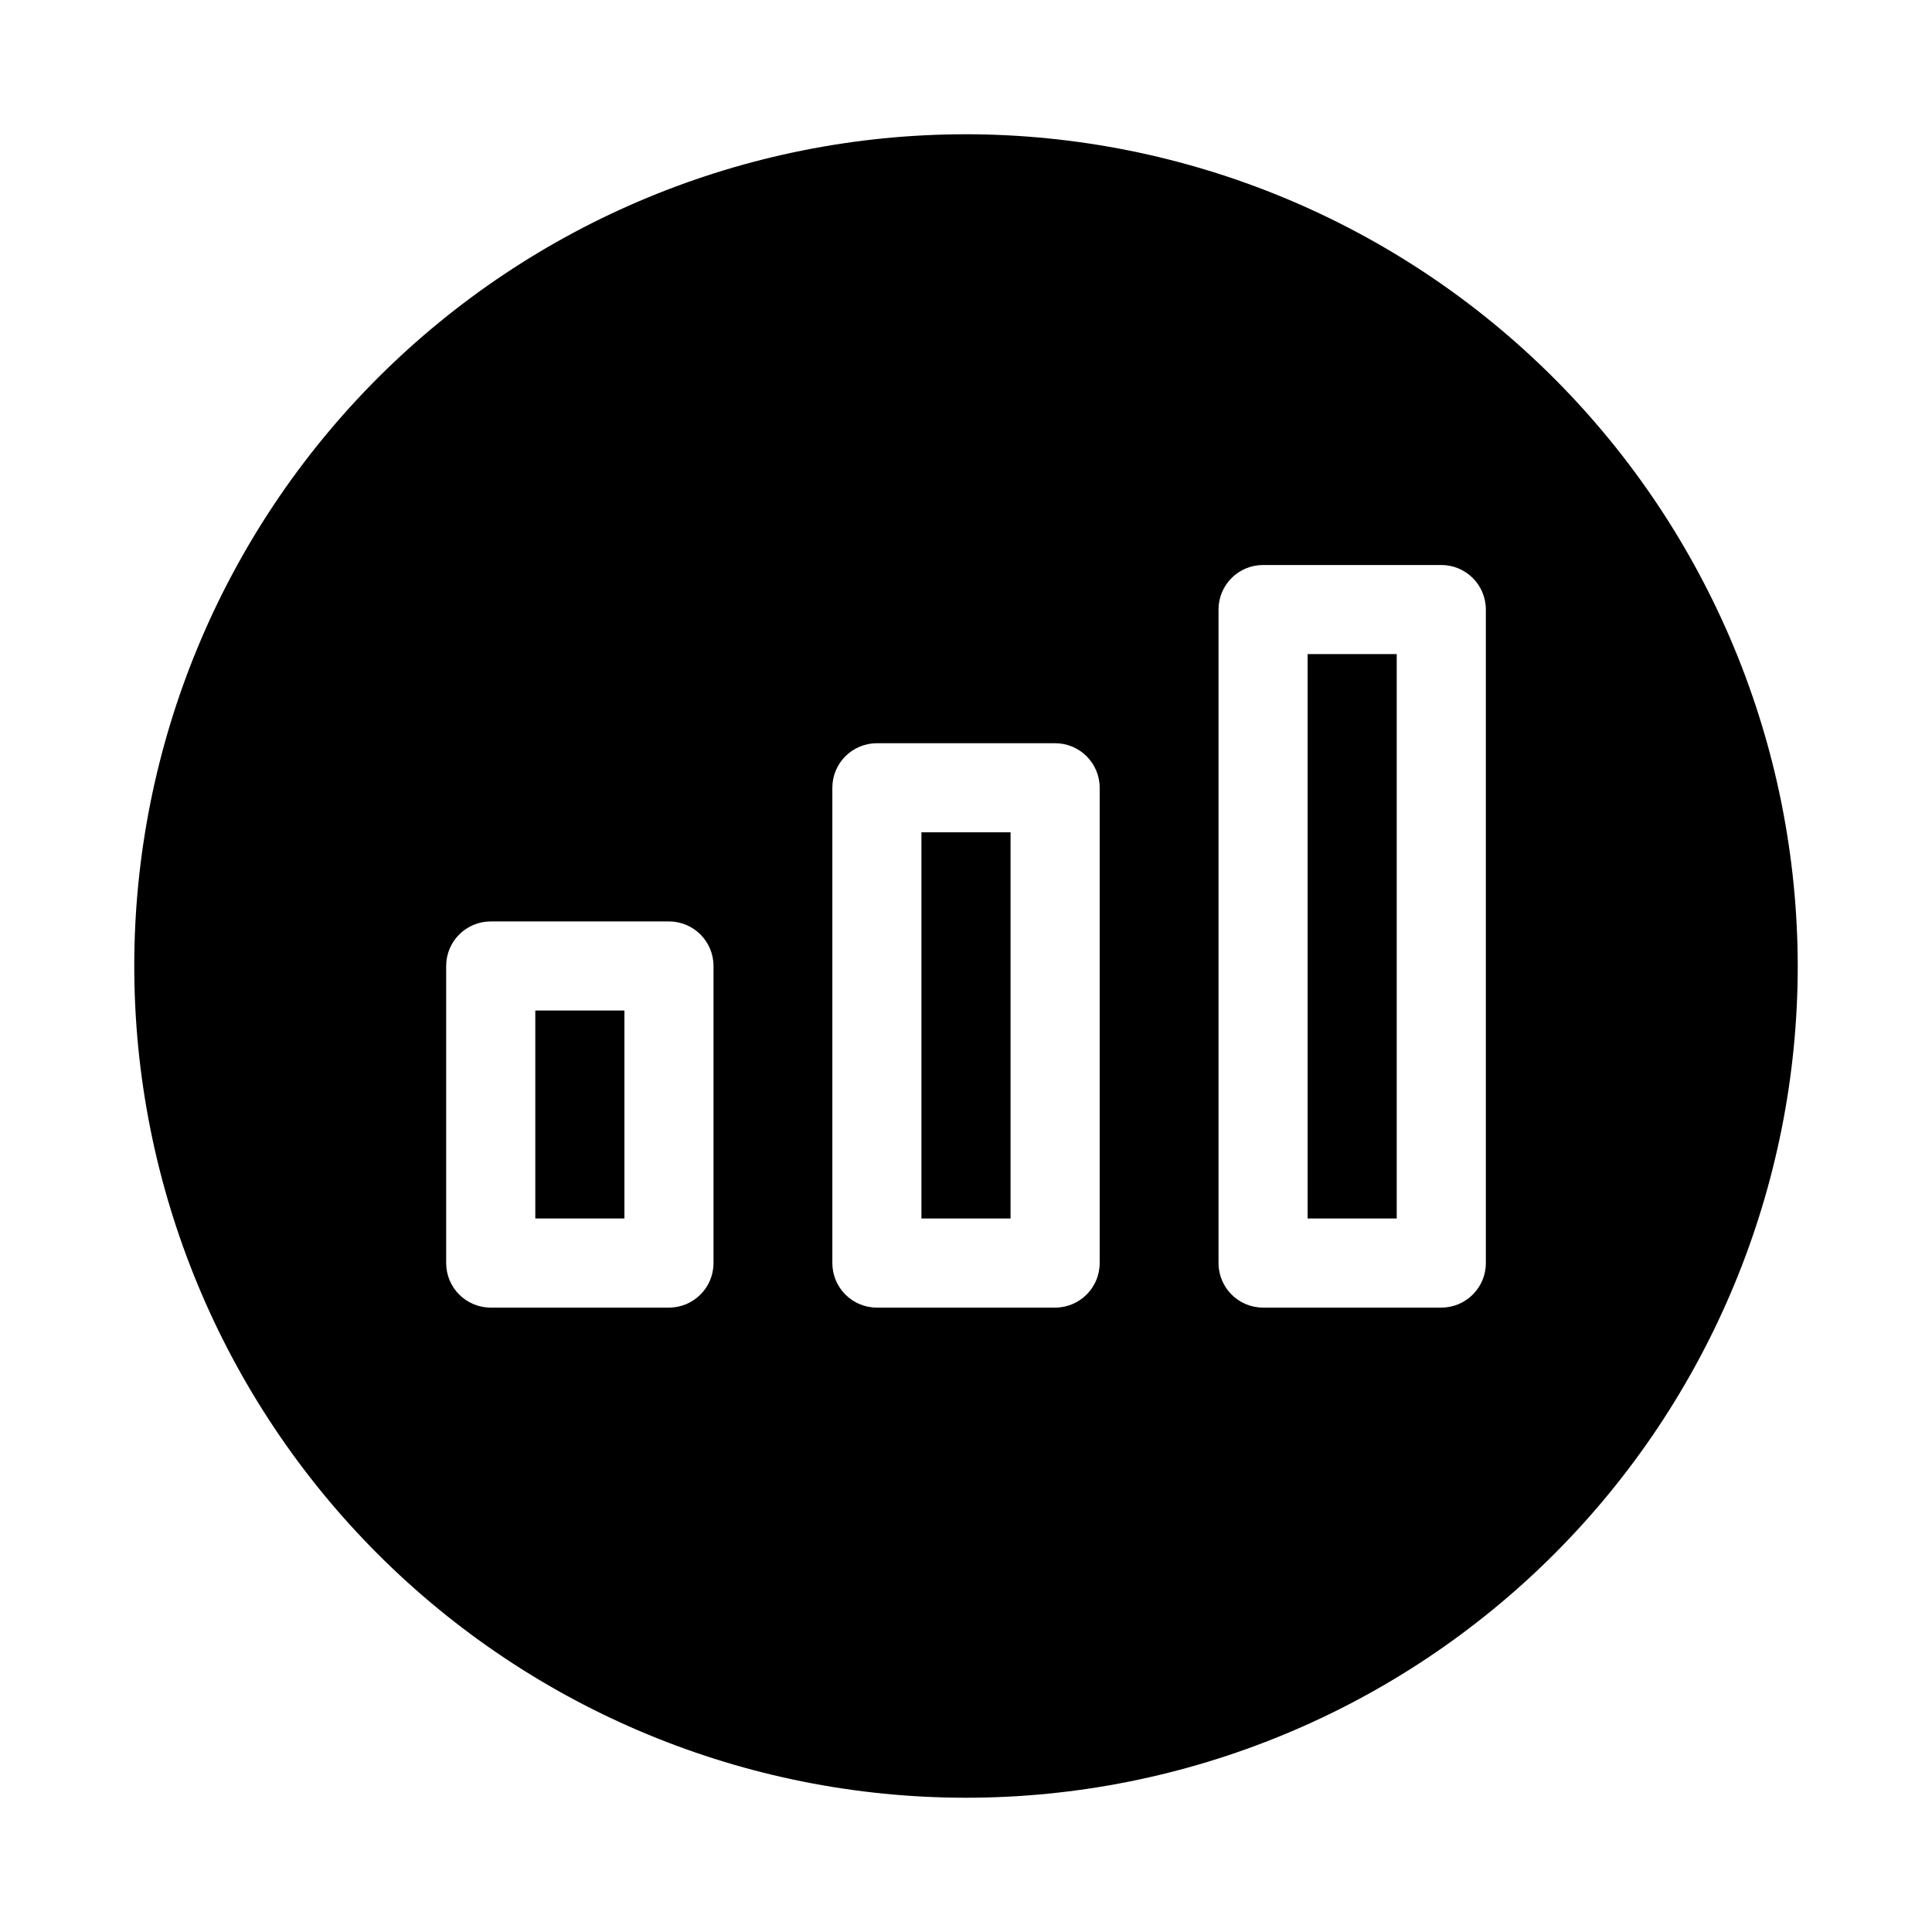 <?xml version="1.0" encoding="UTF-8"?>
<!-- Uploaded to: SVG Repo, www.svgrepo.com, Generator: SVG Repo Mixer Tools -->
<svg fill="#000000" width="800px" height="800px" version="1.1" viewBox="144 144 512 512" xmlns="http://www.w3.org/2000/svg">
 <g>
  <path d="m490.53 317.34h23.617v149.57h-23.617z"/>
  <path d="m388.19 364.57h23.617v102.34h-23.617z"/>
  <path d="m400 179.58c-58.461 0-114.52 23.223-155.86 64.559s-64.559 97.398-64.559 155.86c0 58.457 23.223 114.52 64.559 155.86 41.336 41.336 97.398 64.559 155.86 64.559 58.457 0 114.52-23.223 155.86-64.559 41.336-41.336 64.559-97.398 64.559-155.86-0.066-58.438-23.309-114.46-64.629-155.79-41.324-41.324-97.348-64.566-155.79-64.633zm-66.914 299.14c0 6.519-5.285 11.809-11.809 11.809h-47.23c-6.523 0-11.809-5.289-11.809-11.809v-78.719c0-6.523 5.285-11.809 11.809-11.809h47.23c6.523 0 11.809 5.285 11.809 11.809zm102.34 0c0 6.519-5.285 11.809-11.809 11.809h-47.23c-6.523 0-11.809-5.289-11.809-11.809v-125.95c0-6.519 5.285-11.809 11.809-11.809h47.23c6.523 0 11.809 5.289 11.809 11.809zm102.34 0c0 6.519-5.285 11.809-11.809 11.809h-47.23c-6.519 0-11.809-5.289-11.809-11.809v-173.18c0-6.523 5.289-11.809 11.809-11.809h47.23c6.523 0 11.809 5.285 11.809 11.809z"/>
  <path d="m285.86 411.8h23.617v55.105h-23.617z"/>
 </g>
</svg>